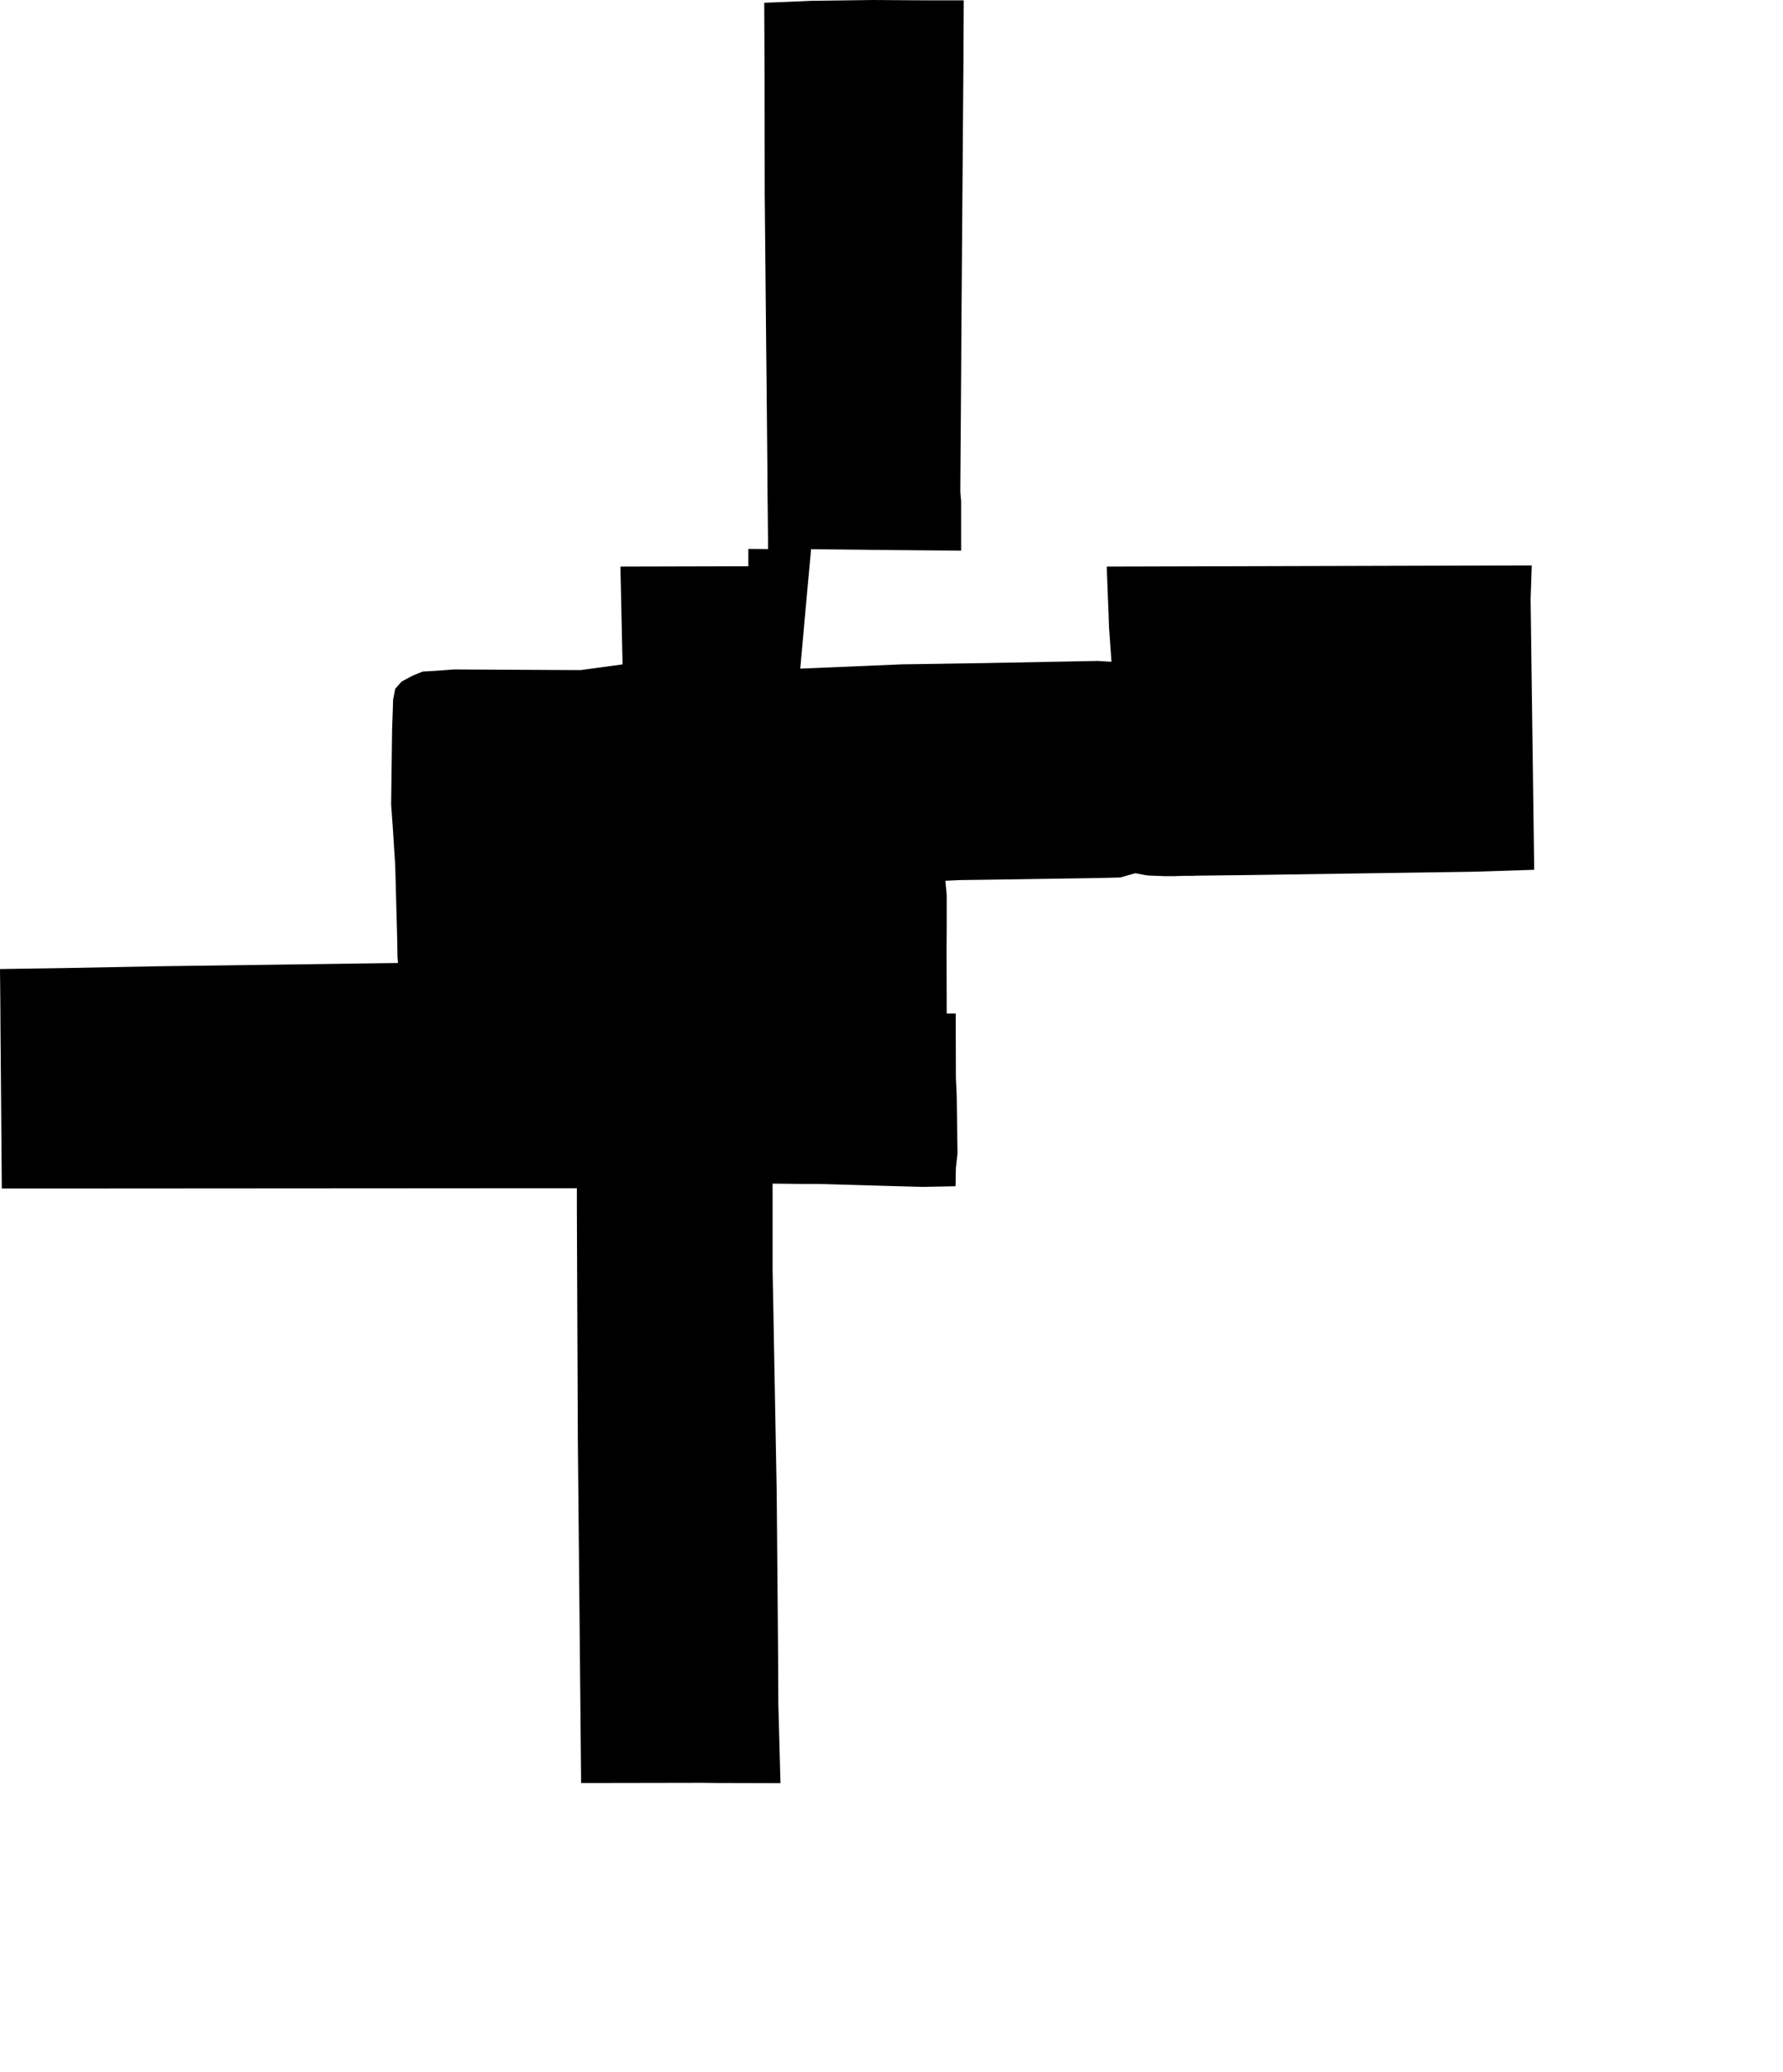 <svg width="881.114" height="1024" class="wof-locality" edtf:cessation="" edtf:inception="" id="wof-%!s(int64=85938905)" mz:is_ceased="-1" mz:is_current="1" mz:is_deprecated="-1" mz:is_superseded="0" mz:is_superseding="0" mz:latitude="39.796952" mz:longitude="-88.425102" mz:max_latitude="39.802633" mz:max_longitude="-88.419981" mz:min_latitude="39.791747" mz:min_longitude="-88.429348" mz:uri="https://data.whosonfirst.org/859/389/05/85938905.geojson" viewBox="0 0 881.11 1024.00" wof:belongsto="102191575,85633793,102080821,404496317,85688697" wof:country="US" wof:id="85938905" wof:lastmodified="1722116195" wof:name="Garrett" wof:parent_id="404496317" wof:path="859/389/05/85938905.geojson" wof:placetype="locality" wof:repo="whosonfirst-data-admin-us" wof:superseded_by="" wof:supersedes="" xmlns="http://www.w3.org/2000/svg" xmlns:edtf="x-urn:namespaces#edtf" xmlns:mz="x-urn:namespaces#mz" xmlns:wof="x-urn:namespaces#wof"><path d="M0 478.842,32.052 478.356,78.512 477.466,196.684 475.847,196.442 473.095,196.28 464.03,195.551 436.834,195.308 427.688,194.094 408.667,193.285 397.578,193.771 360.103,194.094 351.28,194.256 345.776,195.308 340.353,198.465 336.792,201.46 335.173,203.888 333.878,208.825 331.854,217.972 331.288,224.366 330.802,269.692 331.045,286.933 331.126,307.653 328.293,306.601 279.972,369.815 279.81,369.815 271.23,379.528 271.311,379.528 265.969,379.366 249.943,379.285 244.52,379.204 230.113,378.8 186.891,378.638 172.402,378.314 138.246,377.909 96.481,377.828 35.614,377.667 1.376,397.416 0.567,400.815 0.405,431.411 0,456.583 0.162,476.252 0.162,476.09 32.052,475.361 127.804,475.118 159.614,474.957 186.162,474.552 243.063,474.957 247.596,474.957 272.121,468.481 272.04,430.035 271.716,426.393 271.635,400.815 271.392,400.168 278.515,399.439 286.285,398.225 299.721,397.578 306.763,395.473 330.398,445.252 328.293,471.8 327.888,487.34 327.646,533.8 326.755,542.461 326.593,549.26 326.998,549.017 323.599,548.288 313.4,548.046 310.001,547.803 302.554,547.56 296.888,546.912 279.972,756.952 279.405,756.385 296.241,758.166 429.792,727.975 430.763,700.537 431.168,618.302 432.382,590.782 432.706,589.649 432.787,586.087 432.787,584.873 432.787,580.098 432.949,575.889 432.949,567.39 432.625,565.771 432.382,560.996 431.492,553.63 433.596,543.918 433.839,491.63 434.648,474.147 434.891,467.186 435.215,467.834 442.5,467.834 458.769,467.753 469.453,467.834 500.776,472.286 500.776,472.367 532.748,472.771 541.166,473.176 569.98,472.367 577.103,472.205 586.168,455.936 586.492,441.124 586.087,404.215 585.035,396.688 585.035,381.795 584.873,381.795 627.691,382.118 644.202,383.818 737.041,384.546 821.947,384.627 841.777,385.68 881.114,353.223 881.033,347.395 880.952,302.959 881.033,287.176 881.033,285.557 712.516,285.152 617.816,285.071 597.014,285.071 587.14,272.93 587.14,21.206 587.301,0.89 587.301,0.243 508.709,0.162 495.515,0 478.842 Z"/></svg>